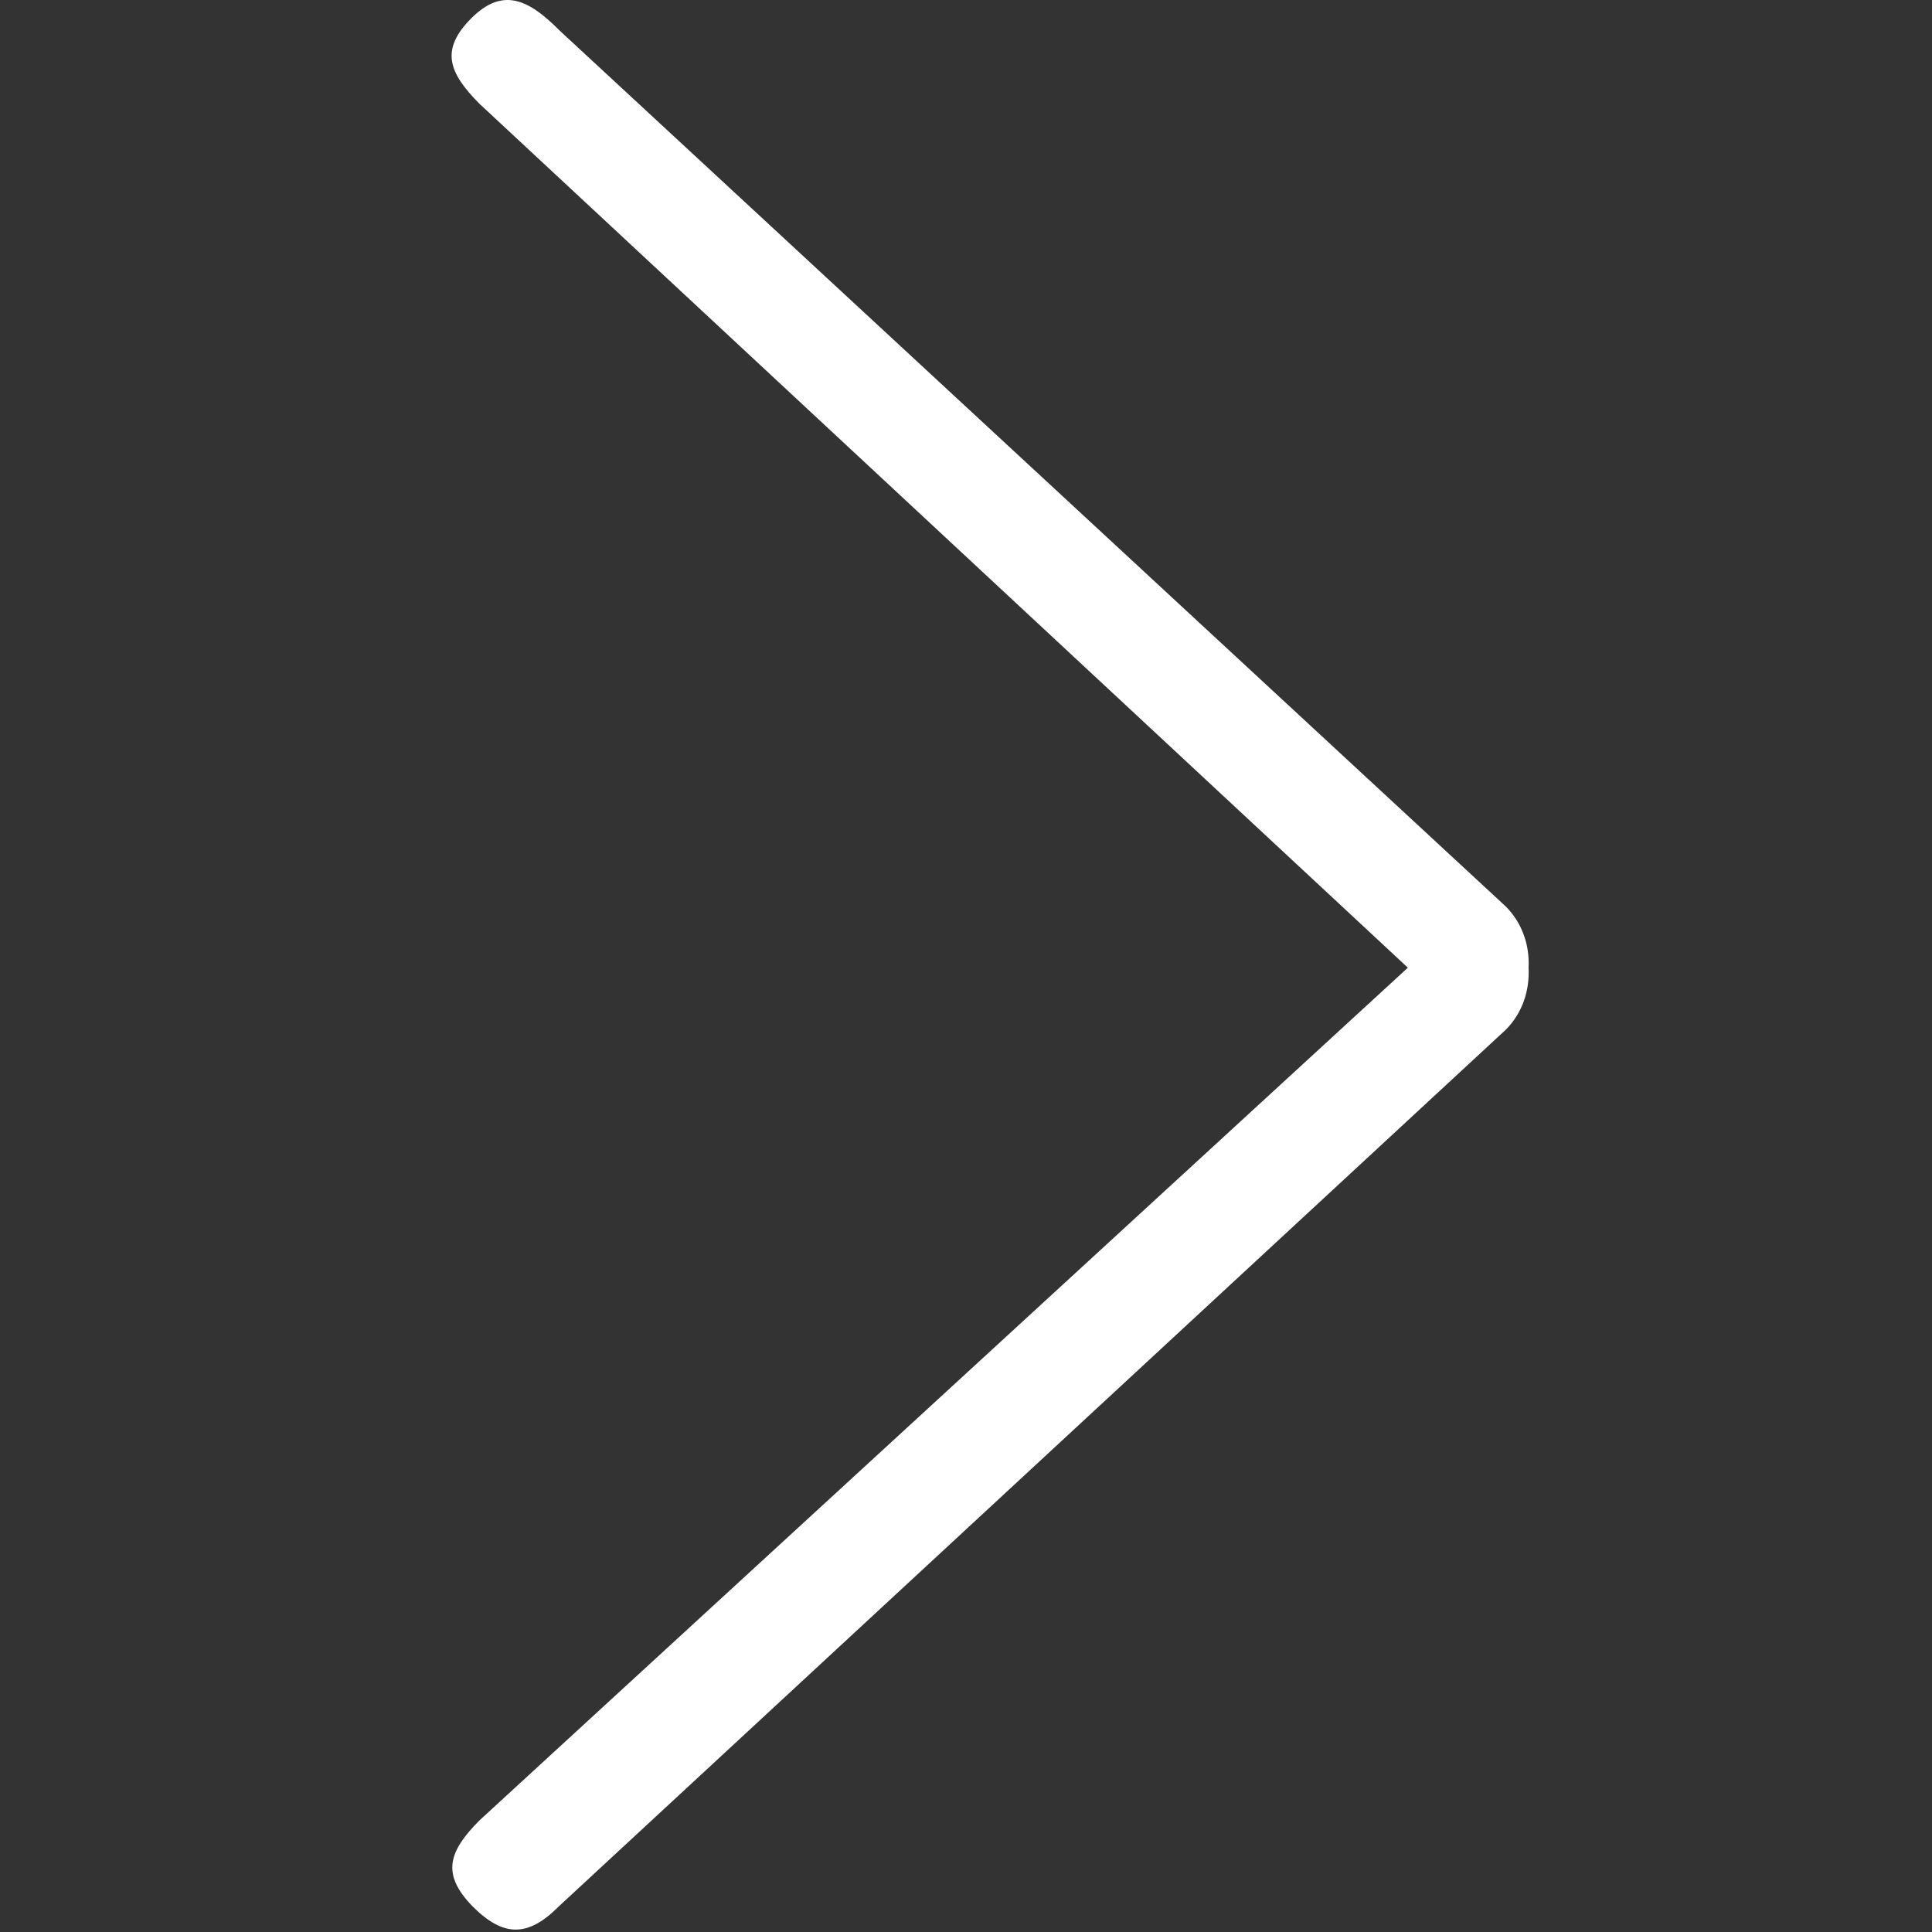 <svg width="800" height="800" viewBox="0 0 800 800" fill="none" xmlns="http://www.w3.org/2000/svg">
<rect x="0" y="0" width="800" height="800" fill="#333333" stroke="none"/>
<path fill-rule="evenodd" clip-rule="evenodd" d="M582.967 400.702L198.536 42.969C185.673 30.027 182.236 20.57 195.099 7.628C207.963 -5.314 218.666 -0.5 231.496 12.442L623.651 375.481C630.492 382.45 633.439 391.742 632.948 400.702C633.439 409.993 630.492 419.286 623.651 426.255L231.496 789.293C218.666 802.236 208.454 802.236 195.59 789.293C182.727 776.02 185.673 766.728 198.536 753.786L582.967 400.702Z" fill="white"/>
</svg>
